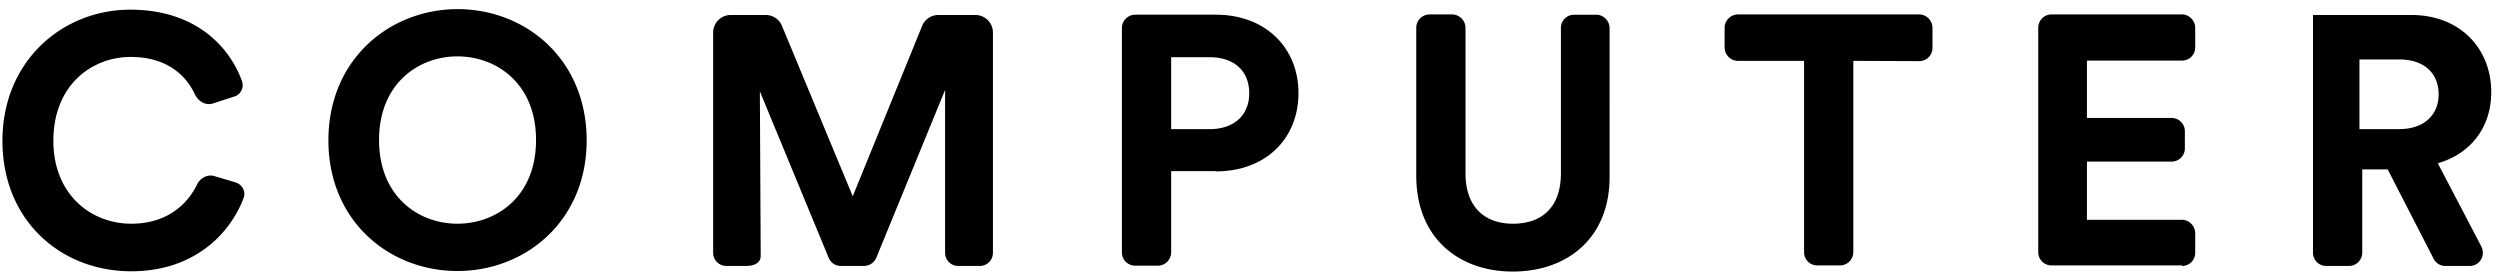 <svg width="143" height="16" fill="none" xmlns="http://www.w3.org/2000/svg"><path d="M7.502 15.517c3.617 0 5.666-2.16 6.434-4.194.144-.384-.096-.784-.48-.896l-1.184-.352c-.4-.128-.833.112-1.009.496-.56 1.137-1.728 2.225-3.76 2.225-2.305 0-4.45-1.68-4.45-4.737 0-3.265 2.273-4.802 4.417-4.802 2.033 0 3.153 1.009 3.681 2.145.192.4.624.656 1.04.512l1.185-.384a.683.683 0 0 0 .464-.896C13.072 2.537 11.055.553 7.454.553 3.597.553.14 3.465.14 8.059c0 4.56 3.345 7.458 7.362 7.458Zm14.18-7.506c0-3.25 2.273-4.786 4.481-4.786 2.225 0 4.498 1.537 4.498 4.786 0 3.248-2.273 4.785-4.498 4.785-2.208 0-4.48-1.537-4.48-4.785Zm-2.897.016c0 4.625 3.49 7.474 7.378 7.474 3.905 0 7.394-2.865 7.394-7.474 0-4.642-3.489-7.506-7.394-7.506-3.889.016-7.378 2.88-7.378 7.506Zm37.259 7.186a.751.751 0 0 0 .752-.753V1.865c0-.56-.448-1.008-1.008-1.008h-2.113a.998.998 0 0 0-.928.624l-3.97 9.746-4.048-9.746A1.006 1.006 0 0 0 43.8.857h-2c-.56 0-1.008.448-1.008 1.008V14.46c0 .416.336.753.752.753h1.152c.416 0 .816-.16.816-.576l-.048-9.411 3.937 9.523a.75.75 0 0 0 .705.464h1.312a.775.775 0 0 0 .704-.464l3.937-9.603v9.314c0 .416.336.753.752.753h1.233ZM66.99 7.386V3.273H69.2c1.392 0 2.256.784 2.256 2.065 0 1.232-.848 2.048-2.257 2.048h-2.208Zm2.56 2.417c2.833 0 4.722-1.856 4.722-4.481 0-2.593-1.889-4.481-4.721-4.481h-4.61a.765.765 0 0 0-.768.752v12.851c0 .416.336.753.768.753h1.28a.765.765 0 0 0 .769-.753V9.787h2.56v.016Zm16.981 5.73c3.09 0 5.538-1.889 5.538-5.41V1.61c0-.416-.352-.768-.752-.768h-1.28a.751.751 0 0 0-.753.752v8.322c0 1.889-1.04 2.88-2.737 2.88-1.664 0-2.72-.991-2.72-2.88V1.593a.779.779 0 0 0-.769-.768h-1.28a.765.765 0 0 0-.768.752v8.514c.016 3.553 2.465 5.442 5.521 5.442Zm23.255-12.036a.755.755 0 0 0 .752-.768V1.593c0-.416-.352-.768-.752-.768H99.416c-.416 0-.768.352-.768.752v1.136c0 .416.336.768.768.768h3.777v10.947c0 .416.336.753.752.753h1.297a.765.765 0 0 0 .768-.753V3.481l3.777.016Zm15.028 11.716a.751.751 0 0 0 .752-.753v-1.12c0-.416-.352-.768-.752-.768h-5.441V9.243h4.849a.755.755 0 0 0 .752-.768v-.977a.762.762 0 0 0-.752-.752h-4.849v-3.28h5.441a.751.751 0 0 0 .752-.753v-1.12c0-.416-.352-.768-.752-.768h-7.474a.762.762 0 0 0-.752.752v12.851c0 .416.336.753.752.753h7.474v.032Zm14.388-.416a.746.746 0 0 0 .672.416h1.393a.751.751 0 0 0 .752-.753.872.872 0 0 0-.08-.352l-2.497-4.769c1.889-.544 3.057-2.065 3.057-4.065 0-2.497-1.777-4.417-4.577-4.417h-5.618V14.46c0 .416.336.753.752.753h1.297a.765.765 0 0 0 .768-.753V9.691h1.456l2.625 5.105Zm-4.241-7.41V3.4h2.273c1.424 0 2.256.785 2.256 2 0 1.17-.832 1.985-2.256 1.985h-2.273Z" fill="#000"/></svg>